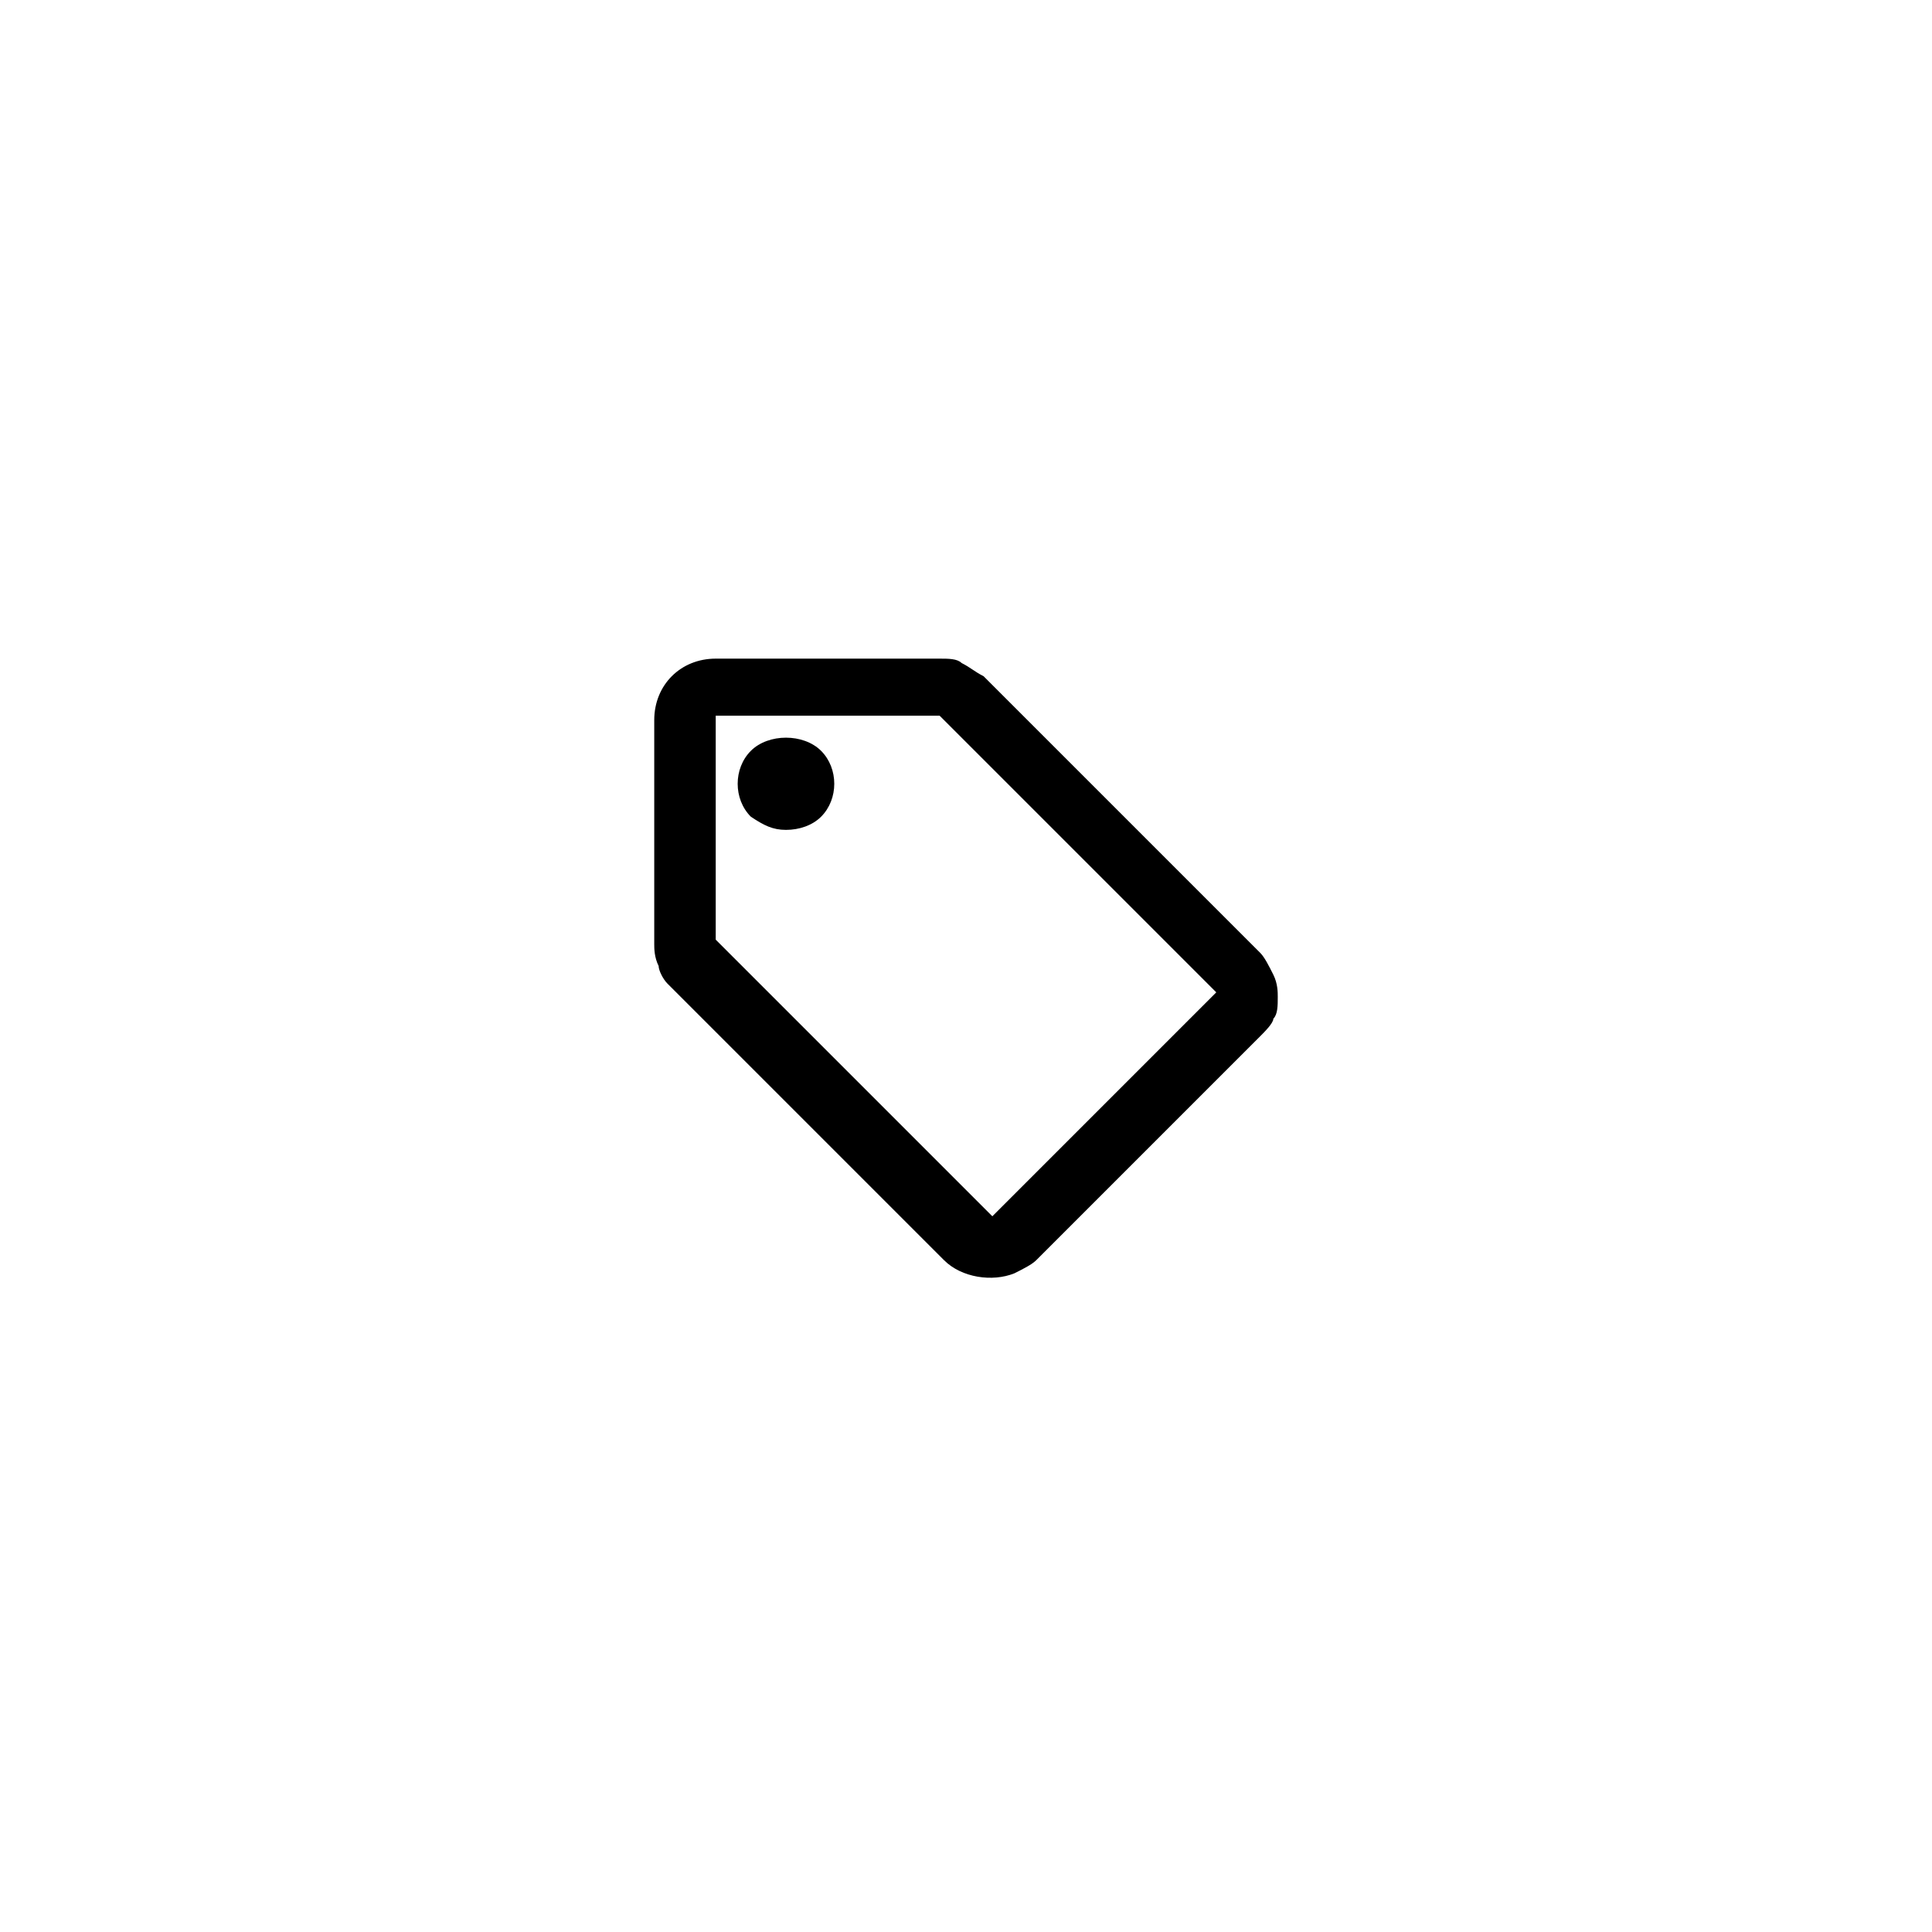 <?xml version="1.0" encoding="utf-8"?>
<!-- Generator: Adobe Illustrator 24.3.0, SVG Export Plug-In . SVG Version: 6.00 Build 0)  -->
<svg version="1.1" id="Livello_1" xmlns="http://www.w3.org/2000/svg" xmlns:xlink="http://www.w3.org/1999/xlink" x="0px" y="0px"
	 viewBox="0 0 44 44" style="enable-background:new 0 0 44 44;" xml:space="preserve">
<path d="M28.7,23.6l-5.1,5.1c-0.1,0.1-0.3,0.2-0.5,0.3c-0.5,0.2-1.2,0.1-1.6-0.3l-6.3-6.3C15.1,22.3,15,22.1,15,22
	c-0.1-0.2-0.1-0.4-0.1-0.5v-5.1c0-0.8,0.6-1.4,1.4-1.4h5.1c0.2,0,0.4,0,0.5,0.1c0.2,0.1,0.3,0.2,0.5,0.3l6.3,6.3
	c0.1,0.1,0.2,0.3,0.3,0.5c0.1,0.2,0.1,0.4,0.1,0.5c0,0.2,0,0.4-0.1,0.5C29,23.3,28.8,23.5,28.7,23.6z M22.6,27.7l5.1-5.1l-6.3-6.3
	h-5.1v5.1L22.6,27.7z M17.9,18.9c0.3,0,0.6-0.1,0.8-0.3c0.4-0.4,0.4-1.1,0-1.5c-0.2-0.2-0.5-0.3-0.8-0.3s-0.6,0.1-0.8,0.3
	c-0.4,0.4-0.4,1.1,0,1.5C17.4,18.8,17.6,18.9,17.9,18.9z"/>
</svg>
